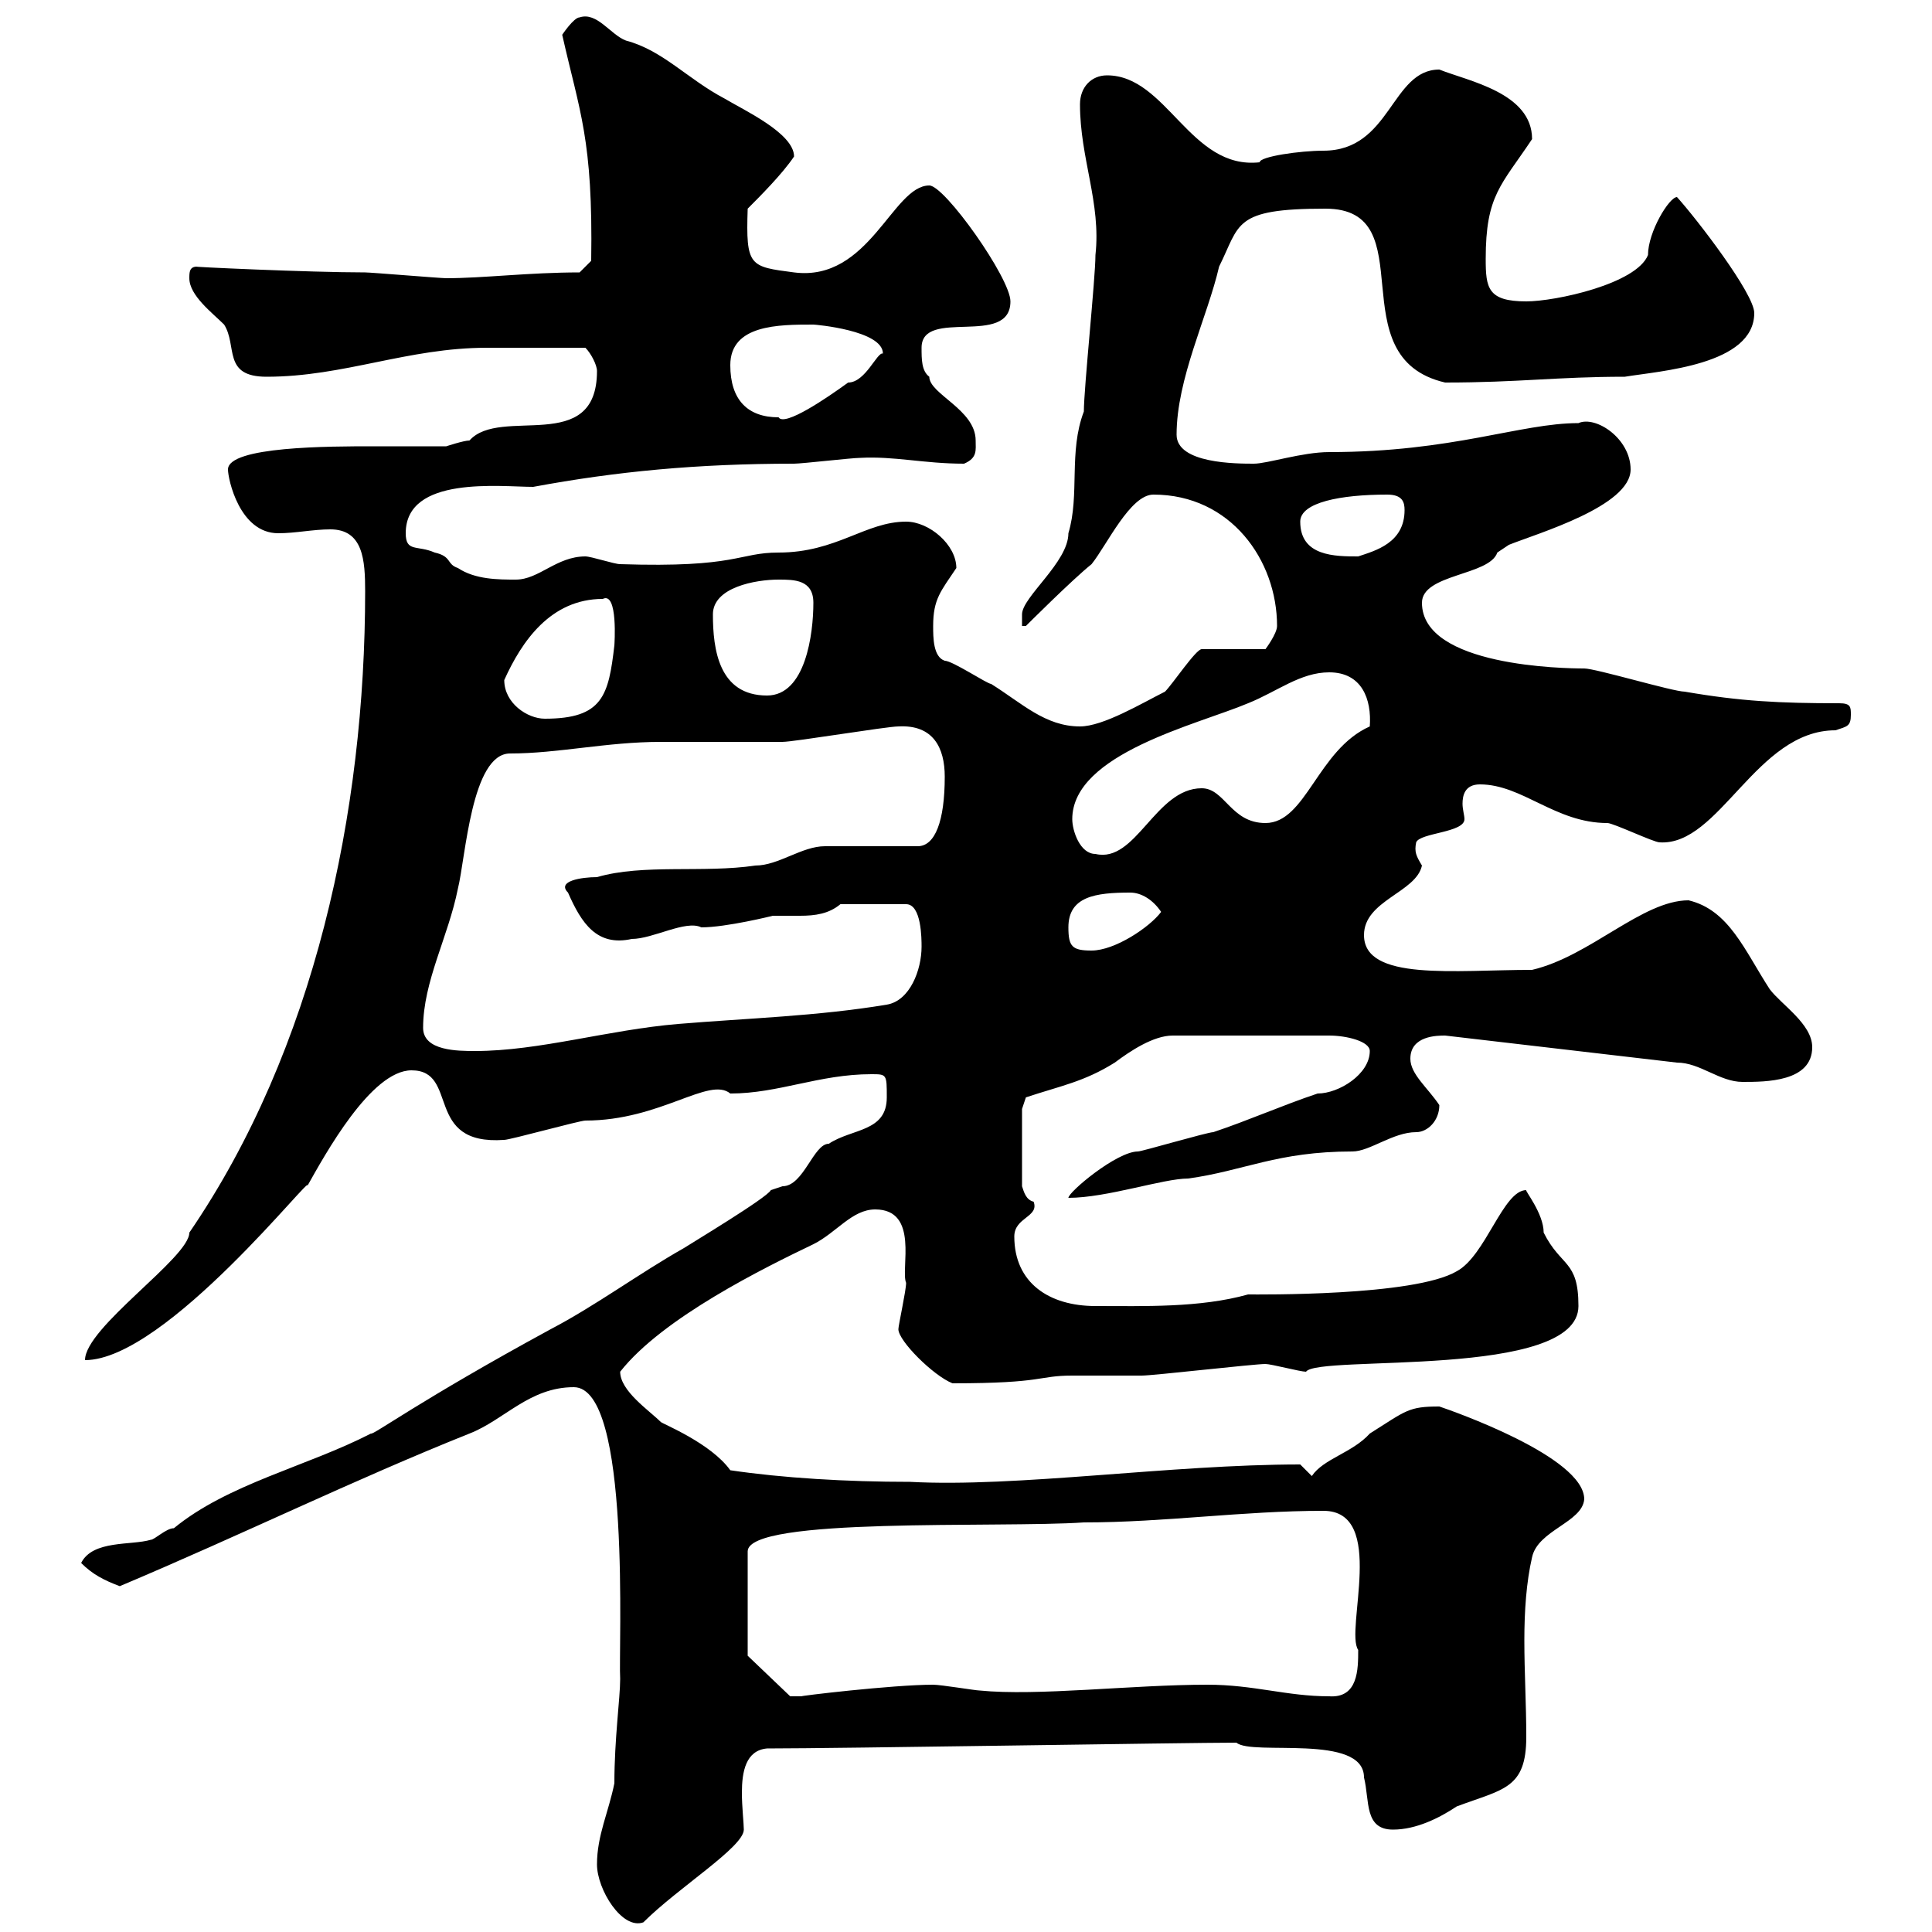 <svg xmlns="http://www.w3.org/2000/svg" xmlns:xlink="http://www.w3.org/1999/xlink" width="300" height="300"><path d="M92.70 289.50C92.70 293.40 96.60 299.70 99.90 298.50C105.30 293.10 115.50 286.80 115.50 284.10C115.50 283.20 115.20 280.50 115.20 278.40C115.20 275.10 115.80 271.80 119.10 271.50C130.20 271.50 184.20 270.60 192 270.60C194.40 272.70 211.80 269.10 211.80 276C212.70 279.60 211.80 284.10 216.30 284.10C219.90 284.10 223.50 282.30 226.20 280.50C233.40 277.80 237 277.80 237 269.70C237 264.60 236.70 259.80 236.70 254.70C236.70 250.20 237 245.70 237.90 241.80C238.80 237.60 245.70 236.40 246 232.80C246 226.20 225.30 219 223.50 218.40C218.70 218.40 218.40 219 212.70 222.60C210 225.60 205.50 226.50 203.70 229.20L201.90 227.40C181.80 227.40 157.80 231 141.30 230.10C131.40 230.10 121.50 229.50 113.40 228.30C110.40 224.10 102.90 221.10 102.60 220.80C100.80 219 96.30 216 96.30 213C102.90 204.60 118.80 196.80 126.30 193.20C129.90 191.40 132.30 187.80 135.90 187.80C142.80 187.80 139.80 197.10 140.70 199.20C140.70 200.40 139.50 205.80 139.50 206.40C139.50 208.20 144.90 213.60 147.90 214.80C162.30 214.80 161.10 213.60 166.50 213.60C167.70 213.60 176.70 213.60 177.30 213.60C179.10 213.60 194.70 211.80 196.50 211.80C197.40 211.80 201.90 213 202.80 213C204.60 210.30 245.10 214.20 245.10 202.80C245.10 195.60 242.40 196.80 239.70 191.40C239.70 188.40 236.70 184.80 237 184.80C233.40 184.80 230.70 195 226.20 197.40C219.60 201.30 195.30 201 193.80 201C186.30 203.10 177.60 202.80 170.10 202.80C162.90 202.80 157.50 199.20 157.50 192C157.50 189 161.40 189 160.50 186.60C159.30 186.30 159 185.10 158.70 184.20L158.70 172.20L159.30 170.40C164.70 168.60 168.30 168 173.10 165C175.50 163.20 179.10 160.80 182.10 160.80L206.40 160.80C209.10 160.80 212.70 161.70 212.70 163.20C212.70 166.80 207.90 169.80 204.60 169.80C199.20 171.60 193.80 174 188.40 175.80C187.50 175.80 177.30 178.80 176.70 178.80C173.40 178.80 165.90 185.10 165.90 186C171.90 186 180.60 183 184.50 183C193.20 181.80 198.30 178.80 210 178.80C212.70 178.80 216.30 175.80 219.90 175.80C221.70 175.80 223.50 174 223.50 171.60C221.70 168.90 219 166.80 219 164.40C219 160.80 223.20 160.80 224.40 160.80L260.40 165C264 165 267 168 270.60 168C274.20 168 281.40 168 281.40 162.60C281.40 159 276.60 156 274.80 153.60C270.90 147.60 268.50 141.30 262.20 139.80C255 139.80 246.90 148.50 237.90 150.60C225.90 150.60 211.80 152.40 211.80 145.20C211.80 139.80 219.90 138.60 220.80 134.40C219.90 132.90 219.60 132.30 219.90 130.80C220.50 129.30 227.40 129.30 227.40 127.20C227.40 126.60 227.10 125.70 227.10 124.80C227.10 123.60 227.40 121.80 229.80 121.80C236.40 121.80 241.50 127.80 249.60 127.80C250.50 127.80 256.80 130.80 257.70 130.80C267 131.40 272.70 113.40 285 113.40C286.80 112.80 287.40 112.80 287.40 111C287.40 109.80 287.40 109.20 285.60 109.20C276.30 109.20 270.30 108.90 261.60 107.40C259.80 107.40 247.80 103.80 246 103.80C243 103.80 220.80 103.50 220.80 93.60C220.80 89.10 231.30 89.40 232.50 85.80C232.50 85.80 234.30 84.60 234.30 84.60C238.80 82.80 253.20 78.60 253.20 72.90C253.20 68.10 247.80 64.50 245.10 65.70C236.10 65.70 225.60 70.20 206.40 70.20C202.20 70.20 196.80 72 194.70 72C192 72 182.70 72 182.70 67.50C182.70 58.80 187.50 49.20 189.30 41.40C192.60 34.80 191.40 32.40 205.80 32.40C221.40 32.40 207.60 55.50 224.40 59.40C235.80 59.40 241.80 58.50 252.30 58.50C257.70 57.60 272.40 56.70 272.40 48.60C272.40 45.60 263.40 33.90 260.40 30.60C259.20 30.60 255.90 36 255.90 39.60C254.10 44.10 241.50 46.80 237 46.80C231 46.80 230.70 44.70 230.70 40.20C230.70 30.30 233.10 28.80 237.90 21.60C237.90 14.40 228 12.60 223.50 10.80C216 10.80 216 23.40 205.50 23.40C201.90 23.40 195.60 24.30 195.60 25.20C184.80 26.40 181.20 11.70 171.90 11.70C169.50 11.70 167.70 13.50 167.70 16.20C167.70 24.60 171 31.50 170.10 39.60C170.10 43.20 168.30 60.30 168.30 63.90C165.90 70.20 167.70 76.80 165.90 82.80C165.90 87.30 158.70 92.70 158.70 95.40C158.70 95.40 158.70 97.20 158.70 97.20L159.30 97.20C159.30 97.20 166.50 90 169.50 87.60C171.90 84.60 175.50 76.80 179.10 76.80C191.10 76.80 198.30 87 198.30 97.20C198.30 98.40 196.50 100.80 196.50 100.80L186.60 100.80C185.70 100.80 182.10 106.20 180.90 107.40C177.30 109.20 171.30 112.80 167.70 112.80C162.30 112.80 158.70 109.20 153.90 106.20C153.30 106.20 147.90 102.60 146.70 102.60C144.90 102 144.90 99 144.90 97.20C144.90 93 146.10 91.80 148.50 88.20C148.50 84.60 144.30 81 140.70 81C134.40 81 129.90 85.80 120.90 85.80C114.60 85.80 114.60 88.20 96.30 87.60C95.40 87.60 91.80 86.40 90.90 86.40C86.40 86.40 83.70 90 80.10 90C77.40 90 73.80 90 71.10 88.20C69.30 87.60 70.20 86.40 67.50 85.80C64.80 84.60 63 85.80 63 82.80C63 73.80 77.70 75.60 82.80 75.60C95.70 73.20 108.30 72 123.30 72C124.50 72 132.30 71.10 133.50 71.10C138.90 70.80 143.40 72 149.70 72C151.80 71.10 151.50 69.90 151.50 68.40C151.50 63.60 144.30 61.20 144.30 58.50C143.10 57.60 143.10 55.80 143.10 54C143.10 47.70 156.90 54 156.90 46.80C156.90 43.20 146.70 28.80 144.30 28.80C138.60 28.80 135 43.80 123.30 42.30C116.40 41.40 115.80 41.40 116.10 32.40C117.90 30.60 121.50 27 123.30 24.30C123.30 20.70 115.50 17.10 112.50 15.30C106.80 12.30 102.90 7.80 97.20 6.30C94.80 5.40 92.70 1.80 90 2.70C89.10 2.70 87.30 5.40 87.30 5.40C90 17.40 92.10 21.60 91.80 40.50L90 42.30C82.20 42.30 75 43.20 69.30 43.20C68.40 43.20 57.60 42.30 56.70 42.30C48 42.30 28.80 41.40 30.60 41.40C29.40 41.40 29.40 42.30 29.40 43.20C29.40 45.90 33 48.60 34.80 50.40C36.90 53.70 34.50 58.50 41.40 58.50C53.40 58.50 63.30 54 75.60 54C77.40 54 83.40 54 90.90 54C91.80 54.90 92.70 56.70 92.70 57.60C92.70 70.80 77.70 63 72.90 68.40C72 68.40 69.30 69.30 69.30 69.30C66 69.30 62.10 69.30 57.90 69.30C51.30 69.30 35.40 69.30 35.40 72.90C35.40 74.40 37.20 82.80 43.20 82.80C45.90 82.80 48.60 82.20 51.30 82.20C56.40 82.20 56.70 87 56.70 91.80C56.70 126 48.90 162.90 29.40 191.40C29.40 195.30 13.20 206.10 13.20 211.20C25.80 211.20 49.20 181.20 47.70 184.20C50.40 179.40 57.60 166.20 63.90 166.20C71.40 166.20 65.70 177.90 78.30 177C79.20 177 90 174 90.90 174C102.60 174 110.10 167.10 113.40 169.80C120.90 169.80 127.20 166.80 135.30 166.80C137.70 166.80 137.70 166.80 137.70 170.40C137.70 175.80 132.30 175.20 128.70 177.60C126.30 177.60 124.80 184.20 121.50 184.20C121.50 184.20 119.70 184.80 119.70 184.80C119.10 186 107.10 193.20 106.20 193.80C99.30 197.70 92.40 202.80 85.50 206.40C65.10 217.50 57.90 222.90 57.60 222.60C47.70 227.70 35.40 230.40 27 237.30C25.80 237.30 24 239.10 23.40 239.10C20.40 240 14.40 239.10 12.60 242.70C14.40 244.50 16.20 245.40 18.60 246.30C37.80 238.20 54.90 229.80 72.90 222.60C78.30 220.50 82.20 215.40 89.10 215.40C98.10 215.40 96 256.20 96.30 260.70C96.30 263.70 95.40 270 95.40 276.90C94.50 281.40 92.70 285 92.70 289.50ZM116.10 257.10L116.10 240.90C116.10 235.50 155.10 237.30 168.30 236.40C180.90 236.40 192.90 234.60 205.50 234.60C215.40 234.60 208.80 253.20 210.90 256.20C210.90 259.20 210.90 263.70 206.40 263.40C199.80 263.40 194.70 261.60 187.50 261.60C175.80 261.60 161.10 263.40 152.10 262.50C151.50 262.50 146.10 261.60 144.90 261.60C138.60 261.60 123.60 263.40 124.50 263.40C123.60 263.40 123 263.40 122.70 263.40ZM65.70 159.60C65.70 152.40 69.60 145.50 71.10 138C72.30 133.20 73.20 117 79.20 117C86.70 117 94.20 115.20 102.60 115.20C104.40 115.20 119.70 115.20 121.50 115.20C123.30 115.20 137.70 112.80 139.50 112.80C144.90 112.50 146.70 116.10 146.70 120.60C146.70 127.50 145.20 131.40 142.50 131.40C140.70 131.40 129.90 131.40 128.10 131.40C124.50 131.40 120.90 134.40 117.30 134.40C109.20 135.60 99.90 134.10 92.70 136.20C90.30 136.20 86.40 136.80 88.20 138.60C90.30 143.40 92.70 147 98.10 145.80C101.40 145.80 106.50 142.80 108.90 144C112.80 144 120 142.20 120 142.20C121.50 142.20 123 142.20 124.20 142.20C126.60 142.20 128.70 141.90 130.50 140.40L140.70 140.40C143.10 140.40 143.10 145.80 143.10 147C143.10 150.60 141.30 155.40 137.70 156C126.90 157.80 116.10 158.10 105.30 159C94.50 159.90 83.70 163.20 73.80 163.20C71.10 163.20 65.70 163.20 65.70 159.60ZM165.90 144C165.90 139.20 170.10 138.60 175.50 138.60C177.30 138.60 179.10 139.80 180.30 141.60C178.50 144 173.10 147.60 169.50 147.60C166.50 147.60 165.90 147 165.90 144ZM166.50 127.20C166.50 117 186 112.50 193.80 109.20C198.30 107.40 201.90 104.40 206.40 104.40C211.50 104.40 213 108.60 212.70 112.80C204.60 116.40 202.80 127.80 196.50 127.80C191.10 127.80 190.20 122.40 186.60 122.40C179.40 122.40 176.40 134.10 170.10 132.60C167.70 132.60 166.50 129 166.50 127.20ZM78.30 105.60C81 99.60 85.50 93 93.60 93C96 91.80 95.40 100.20 95.40 100.20C94.50 108 93.60 111.60 84.60 111.60C81.90 111.60 78.30 109.20 78.30 105.60ZM110.70 95.40C110.70 91.20 117.30 90 120.90 90C123.30 90 126.30 90 126.30 93.60C126.30 98.40 125.10 108 119.10 108C111.60 108 110.70 100.80 110.70 95.40ZM201.90 81C201.90 78 208.20 76.80 215.40 76.80C217.80 76.80 218.10 78 218.10 79.20C218.10 84.30 213.60 85.50 210.90 86.40C207.30 86.40 201.90 86.40 201.90 81ZM113.40 56.70C113.40 50.40 120.90 50.40 126.30 50.40C126.60 50.40 137.10 51.30 137.10 54.90C136.20 54.60 134.40 59.40 131.70 59.40C128.40 61.80 121.80 66.30 120.90 64.80C116.10 64.80 113.40 62.10 113.40 56.70Z"/></svg>